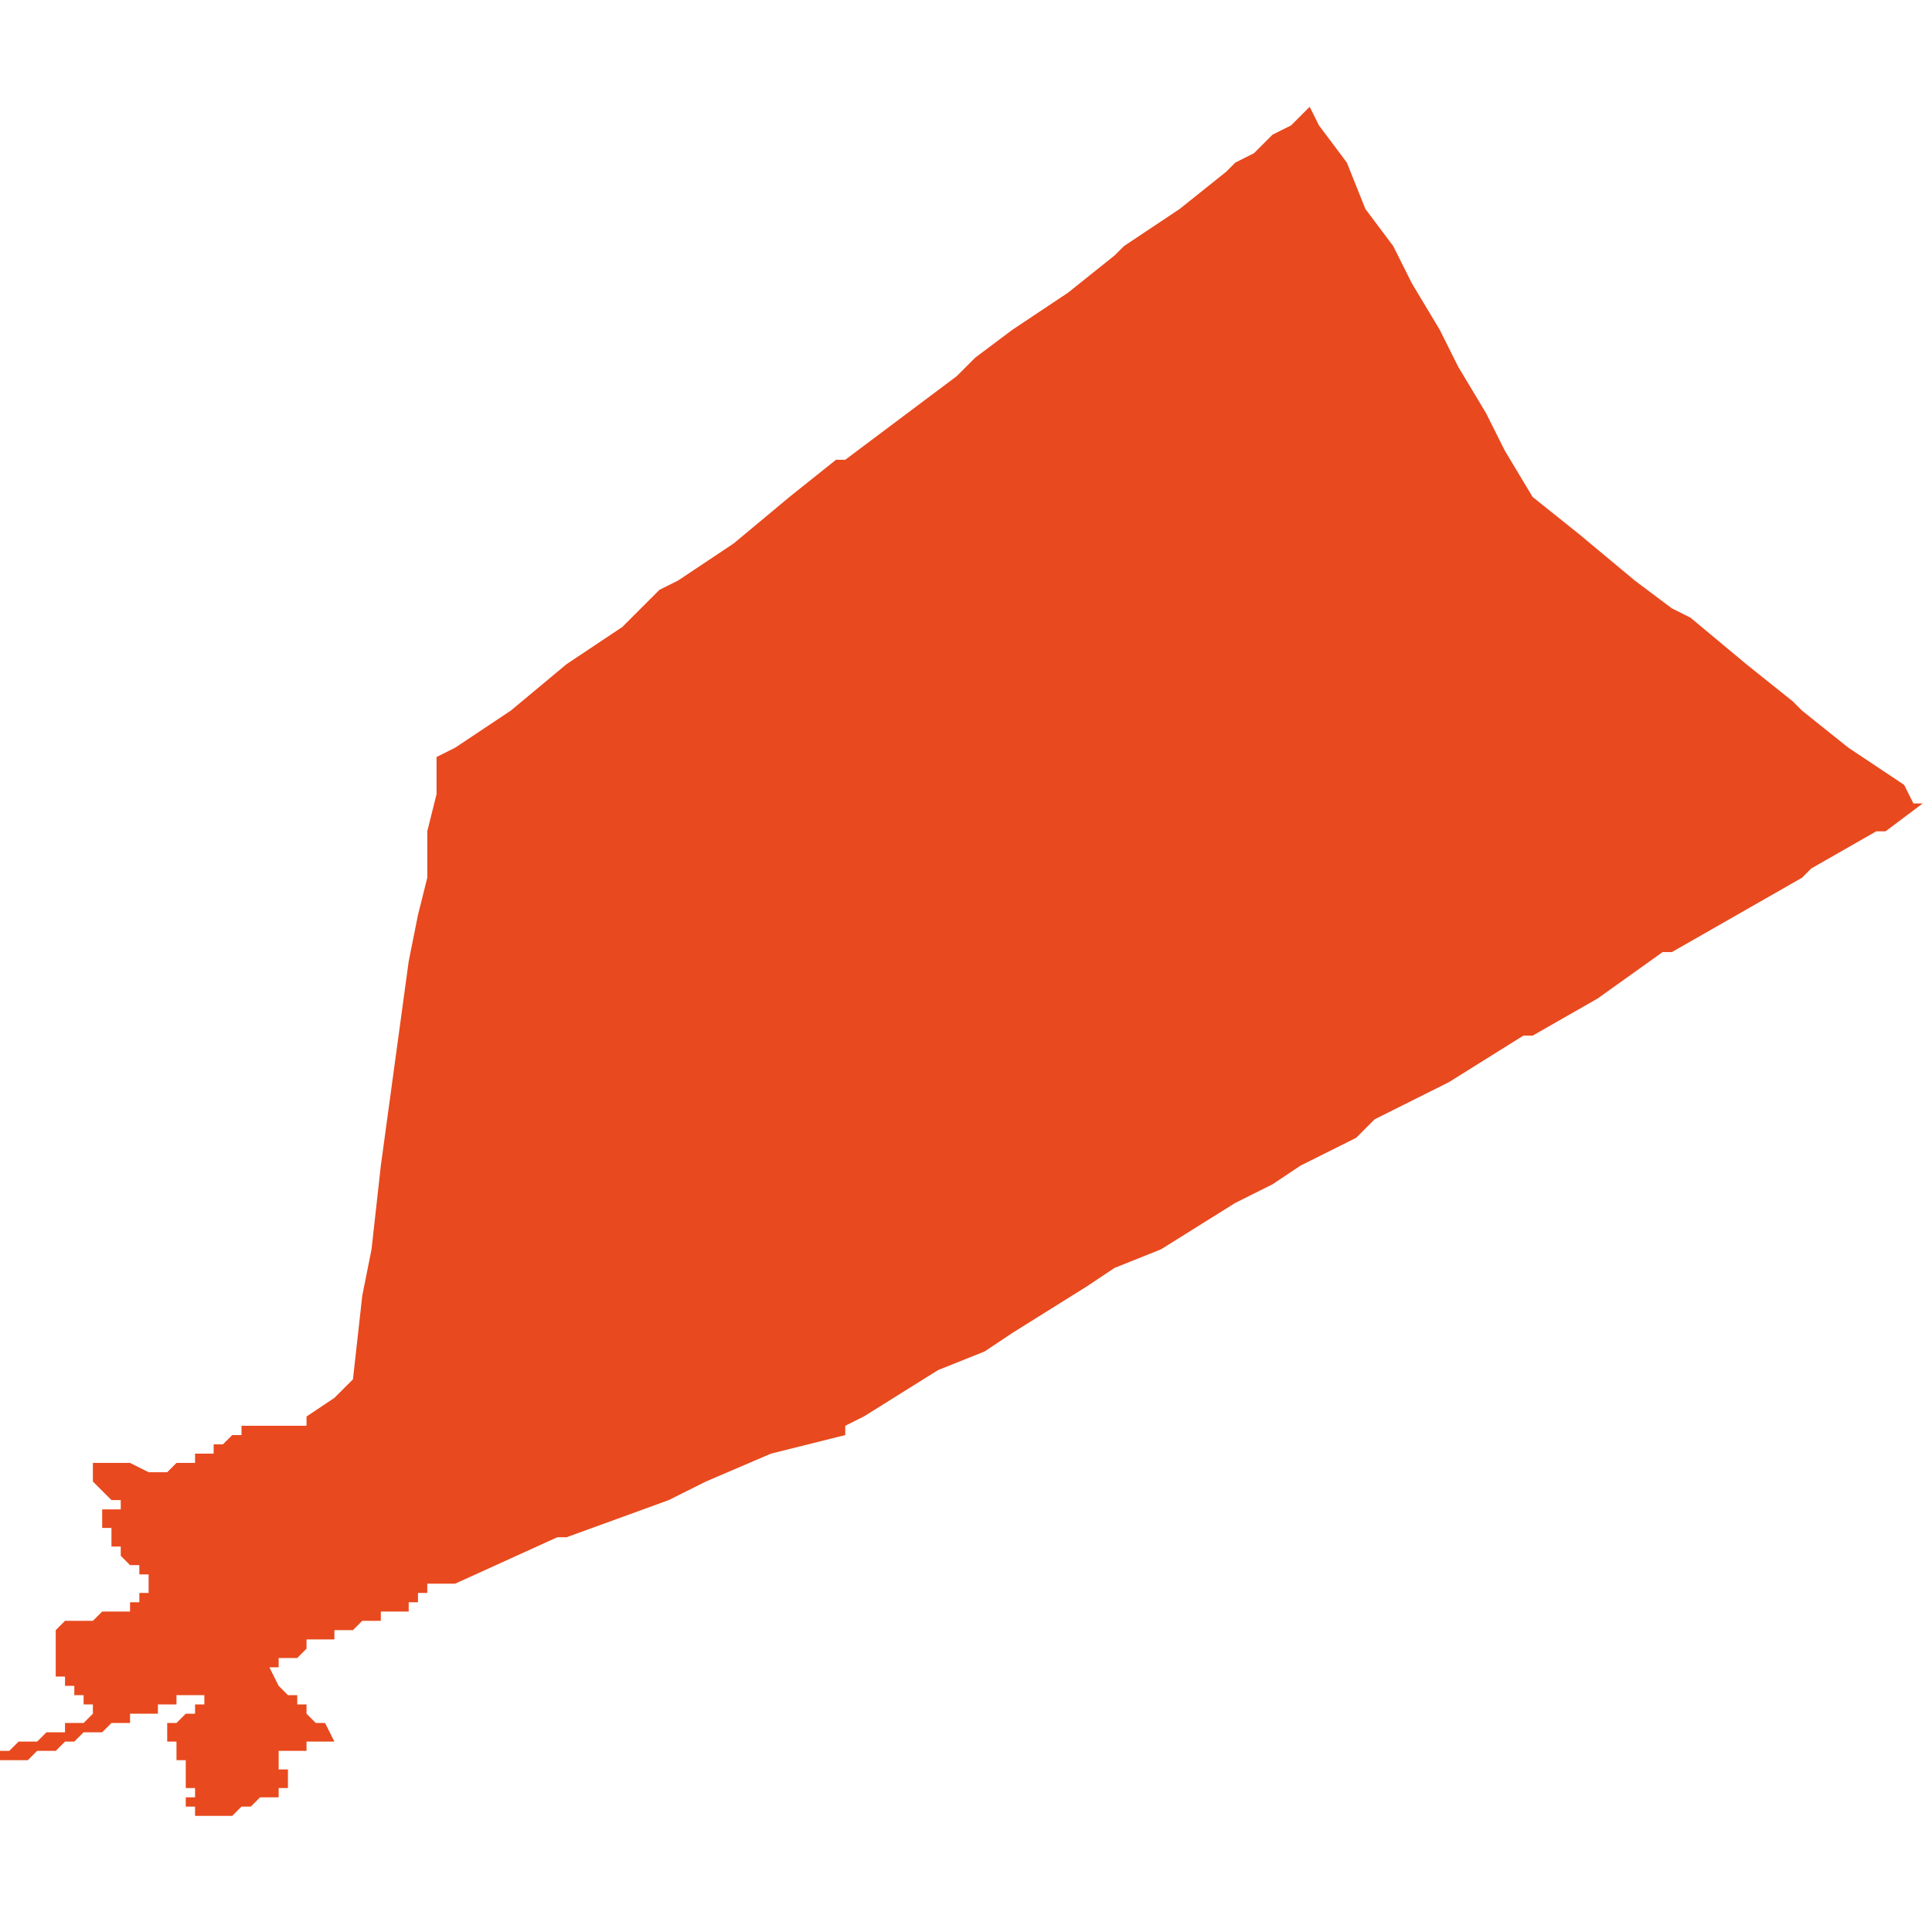 <svg xmlns="http://www.w3.org/2000/svg" xmlns:xlink="http://www.w3.org/1999/xlink" height="300" width="300" viewBox="5.074 -52.916 0.208 0.185"><path d="M 5.084 -52.77 L 5.084 -52.769 5.084 -52.769 5.084 -52.769 5.084 -52.769 5.084 -52.769 5.084 -52.769 5.084 -52.769 5.084 -52.769 5.084 -52.768 5.084 -52.768 5.084 -52.768 5.084 -52.768 5.084 -52.768 5.084 -52.768 5.084 -52.768 5.084 -52.768 5.084 -52.768 5.084 -52.768 5.085 -52.767 5.086 -52.766 5.086 -52.766 5.086 -52.766 5.086 -52.767 5.086 -52.767 5.086 -52.767 5.086 -52.766 5.086 -52.766 5.086 -52.766 5.087 -52.766 5.087 -52.766 5.087 -52.766 5.087 -52.766 5.087 -52.766 5.087 -52.765 5.087 -52.765 5.087 -52.765 5.087 -52.765 5.087 -52.765 5.087 -52.765 5.086 -52.765 5.086 -52.765 5.086 -52.765 5.086 -52.765 5.085 -52.765 5.085 -52.765 5.085 -52.764 5.085 -52.764 5.085 -52.764 5.085 -52.764 5.085 -52.764 5.085 -52.764 5.085 -52.764 5.085 -52.764 5.085 -52.764 5.085 -52.764 5.085 -52.764 5.085 -52.764 5.085 -52.764 5.085 -52.764 5.085 -52.763 5.085 -52.763 5.085 -52.763 5.085 -52.763 5.085 -52.763 5.085 -52.763 5.085 -52.763 5.085 -52.763 5.085 -52.763 5.085 -52.763 5.086 -52.763 5.086 -52.762 5.086 -52.762 5.086 -52.761 5.087 -52.761 5.087 -52.76 5.088 -52.759 5.089 -52.759 5.089 -52.759 5.089 -52.759 5.089 -52.759 5.089 -52.759 5.089 -52.759 5.089 -52.758 5.089 -52.758 5.089 -52.758 5.089 -52.758 5.089 -52.758 5.089 -52.758 5.09 -52.758 5.09 -52.757 5.09 -52.757 5.09 -52.757 5.09 -52.757 5.09 -52.757 5.09 -52.757 5.09 -52.757 5.09 -52.757 5.09 -52.757 5.09 -52.756 5.09 -52.756 5.09 -52.756 5.09 -52.756 5.09 -52.756 5.09 -52.756 5.09 -52.756 5.089 -52.756 5.089 -52.756 5.089 -52.755 5.089 -52.755 5.088 -52.755 5.088 -52.755 5.088 -52.755 5.088 -52.755 5.088 -52.755 5.088 -52.755 5.088 -52.754 5.087 -52.754 5.087 -52.754 5.087 -52.754 5.086 -52.754 5.085 -52.754 5.085 -52.754 5.084 -52.753 5.084 -52.753 5.083 -52.753 5.083 -52.753 5.083 -52.753 5.083 -52.753 5.083 -52.753 5.082 -52.753 5.082 -52.753 5.082 -52.753 5.082 -52.753 5.082 -52.753 5.081 -52.753 5.08 -52.752 5.08 -52.752 5.08 -52.752 5.08 -52.752 5.08 -52.752 5.08 -52.751 5.08 -52.751 5.08 -52.751 5.08 -52.75 5.08 -52.75 5.08 -52.749 5.08 -52.749 5.08 -52.748 5.08 -52.748 5.08 -52.748 5.08 -52.747 5.08 -52.747 5.08 -52.747 5.081 -52.747 5.081 -52.746 5.081 -52.746 5.081 -52.746 5.081 -52.746 5.082 -52.746 5.082 -52.745 5.082 -52.745 5.083 -52.745 5.083 -52.745 5.083 -52.744 5.083 -52.744 5.084 -52.744 5.084 -52.744 5.084 -52.743 5.084 -52.743 5.084 -52.743 5.084 -52.743 5.083 -52.742 5.082 -52.742 5.081 -52.742 5.081 -52.742 5.081 -52.741 5.08 -52.741 5.08 -52.741 5.079 -52.741 5.079 -52.741 5.078 -52.74 5.078 -52.74 5.077 -52.74 5.077 -52.74 5.076 -52.74 5.076 -52.74 5.076 -52.74 5.075 -52.739 5.075 -52.739 5.074 -52.739 5.074 -52.739 5.074 -52.739 5.074 -52.739 5.074 -52.739 5.074 -52.739 5.074 -52.739 5.074 -52.739 5.074 -52.738 5.074 -52.738 5.074 -52.738 5.074 -52.738 5.074 -52.738 5.074 -52.738 5.074 -52.738 5.074 -52.738 5.074 -52.738 5.075 -52.738 5.075 -52.738 5.075 -52.738 5.076 -52.738 5.076 -52.738 5.076 -52.738 5.076 -52.738 5.077 -52.738 5.077 -52.738 5.078 -52.739 5.078 -52.739 5.078 -52.739 5.078 -52.739 5.078 -52.739 5.079 -52.739 5.079 -52.739 5.079 -52.739 5.079 -52.739 5.08 -52.739 5.08 -52.739 5.081 -52.74 5.081 -52.74 5.081 -52.74 5.081 -52.74 5.082 -52.74 5.083 -52.741 5.084 -52.741 5.085 -52.741 5.085 -52.741 5.086 -52.742 5.086 -52.742 5.087 -52.742 5.087 -52.742 5.087 -52.742 5.087 -52.742 5.088 -52.742 5.088 -52.742 5.088 -52.743 5.089 -52.743 5.089 -52.743 5.09 -52.743 5.09 -52.743 5.09 -52.743 5.091 -52.743 5.091 -52.743 5.091 -52.744 5.091 -52.744 5.091 -52.744 5.091 -52.744 5.091 -52.744 5.091 -52.744 5.092 -52.744 5.092 -52.744 5.092 -52.744 5.092 -52.744 5.093 -52.744 5.093 -52.745 5.093 -52.745 5.094 -52.745 5.094 -52.745 5.094 -52.745 5.095 -52.745 5.095 -52.745 5.095 -52.745 5.095 -52.746 5.095 -52.746 5.095 -52.745 5.096 -52.745 5.096 -52.745 5.096 -52.744 5.096 -52.744 5.096 -52.744 5.096 -52.744 5.096 -52.744 5.095 -52.744 5.095 -52.744 5.095 -52.744 5.095 -52.743 5.095 -52.743 5.094 -52.743 5.094 -52.743 5.094 -52.743 5.094 -52.743 5.093 -52.742 5.093 -52.742 5.093 -52.742 5.093 -52.742 5.093 -52.742 5.093 -52.742 5.092 -52.742 5.092 -52.741 5.092 -52.741 5.092 -52.741 5.092 -52.74 5.092 -52.74 5.092 -52.74 5.093 -52.74 5.093 -52.74 5.093 -52.74 5.093 -52.739 5.093 -52.739 5.093 -52.739 5.093 -52.739 5.093 -52.739 5.093 -52.739 5.093 -52.739 5.093 -52.738 5.093 -52.738 5.093 -52.738 5.093 -52.738 5.093 -52.738 5.093 -52.738 5.093 -52.738 5.093 -52.738 5.094 -52.738 5.094 -52.738 5.094 -52.738 5.094 -52.738 5.094 -52.738 5.094 -52.738 5.094 -52.738 5.094 -52.737 5.094 -52.737 5.094 -52.737 5.094 -52.737 5.094 -52.737 5.094 -52.737 5.094 -52.737 5.094 -52.737 5.094 -52.737 5.094 -52.736 5.094 -52.736 5.094 -52.736 5.094 -52.736 5.094 -52.736 5.094 -52.736 5.094 -52.735 5.094 -52.735 5.094 -52.735 5.095 -52.735 5.095 -52.735 5.095 -52.735 5.095 -52.734 5.095 -52.734 5.095 -52.734 5.095 -52.734 5.094 -52.734 5.094 -52.734 5.094 -52.733 5.094 -52.733 5.095 -52.733 5.095 -52.733 5.095 -52.733 5.095 -52.733 5.095 -52.733 5.095 -52.732 5.095 -52.731 5.095 -52.731 5.095 -52.732 5.095 -52.732 5.096 -52.732 5.096 -52.732 5.096 -52.732 5.097 -52.732 5.098 -52.732 5.098 -52.732 5.099 -52.732 5.099 -52.732 5.1 -52.733 5.1 -52.733 5.101 -52.733 5.101 -52.733 5.101 -52.733 5.101 -52.733 5.101 -52.733 5.101 -52.733 5.101 -52.733 5.101 -52.733 5.101 -52.733 5.101 -52.733 5.101 -52.733 5.101 -52.733 5.101 -52.733 5.101 -52.733 5.101 -52.733 5.101 -52.733 5.101 -52.733 5.101 -52.733 5.101 -52.733 5.102 -52.734 5.102 -52.734 5.103 -52.734 5.103 -52.734 5.103 -52.734 5.104 -52.734 5.104 -52.734 5.104 -52.734 5.104 -52.734 5.104 -52.734 5.104 -52.734 5.104 -52.734 5.104 -52.734 5.104 -52.734 5.104 -52.734 5.104 -52.734 5.104 -52.734 5.104 -52.735 5.104 -52.735 5.105 -52.735 5.105 -52.735 5.105 -52.735 5.105 -52.735 5.105 -52.736 5.105 -52.736 5.105 -52.736 5.105 -52.736 5.105 -52.736 5.105 -52.737 5.105 -52.737 5.105 -52.737 5.105 -52.737 5.104 -52.737 5.104 -52.737 5.104 -52.737 5.104 -52.738 5.104 -52.738 5.104 -52.738 5.104 -52.738 5.104 -52.738 5.104 -52.738 5.104 -52.738 5.104 -52.738 5.104 -52.739 5.104 -52.739 5.105 -52.739 5.105 -52.739 5.105 -52.739 5.105 -52.739 5.105 -52.739 5.106 -52.739 5.106 -52.739 5.107 -52.739 5.107 -52.739 5.107 -52.74 5.108 -52.74 5.109 -52.74 5.111 -52.74 5.11 -52.74 5.11 -52.74 5.109 -52.742 5.108 -52.742 5.108 -52.742 5.107 -52.743 5.107 -52.743 5.107 -52.744 5.107 -52.744 5.106 -52.744 5.106 -52.745 5.106 -52.745 5.105 -52.745 5.104 -52.746 5.104 -52.746 5.104 -52.746 5.103 -52.748 5.103 -52.748 5.103 -52.748 5.103 -52.748 5.103 -52.748 5.103 -52.748 5.104 -52.748 5.104 -52.748 5.104 -52.748 5.104 -52.749 5.104 -52.749 5.104 -52.749 5.105 -52.749 5.105 -52.749 5.105 -52.749 5.105 -52.749 5.105 -52.749 5.105 -52.749 5.105 -52.749 5.105 -52.749 5.106 -52.749 5.106 -52.749 5.106 -52.749 5.106 -52.749 5.106 -52.749 5.106 -52.749 5.107 -52.75 5.107 -52.75 5.107 -52.75 5.107 -52.75 5.107 -52.75 5.107 -52.75 5.107 -52.75 5.107 -52.75 5.107 -52.75 5.107 -52.75 5.107 -52.75 5.107 -52.75 5.107 -52.75 5.107 -52.75 5.107 -52.75 5.107 -52.751 5.107 -52.751 5.107 -52.751 5.107 -52.751 5.107 -52.751 5.107 -52.751 5.108 -52.751 5.108 -52.751 5.108 -52.751 5.108 -52.751 5.108 -52.751 5.108 -52.751 5.108 -52.751 5.109 -52.751 5.109 -52.751 5.109 -52.751 5.109 -52.751 5.109 -52.751 5.11 -52.751 5.11 -52.752 5.11 -52.752 5.111 -52.752 5.111 -52.752 5.111 -52.752 5.112 -52.752 5.112 -52.752 5.113 -52.753 5.113 -52.753 5.113 -52.753 5.113 -52.753 5.113 -52.753 5.114 -52.753 5.114 -52.753 5.114 -52.753 5.114 -52.753 5.114 -52.753 5.114 -52.753 5.114 -52.753 5.115 -52.753 5.115 -52.753 5.115 -52.753 5.115 -52.753 5.115 -52.754 5.116 -52.754 5.116 -52.754 5.116 -52.754 5.116 -52.754 5.116 -52.754 5.116 -52.754 5.116 -52.754 5.116 -52.754 5.117 -52.754 5.117 -52.754 5.117 -52.754 5.117 -52.754 5.117 -52.754 5.117 -52.754 5.118 -52.754 5.118 -52.754 5.118 -52.754 5.118 -52.754 5.118 -52.755 5.118 -52.755 5.119 -52.755 5.119 -52.755 5.119 -52.755 5.119 -52.755 5.119 -52.755 5.119 -52.755 5.119 -52.755 5.119 -52.755 5.119 -52.755 5.119 -52.755 5.119 -52.755 5.119 -52.755 5.119 -52.755 5.119 -52.755 5.119 -52.755 5.119 -52.755 5.119 -52.755 5.119 -52.756 5.119 -52.756 5.12 -52.756 5.12 -52.756 5.12 -52.756 5.12 -52.756 5.12 -52.756 5.12 -52.756 5.12 -52.756 5.12 -52.756 5.12 -52.756 5.12 -52.756 5.12 -52.756 5.12 -52.756 5.12 -52.756 5.12 -52.756 5.12 -52.756 5.12 -52.756 5.12 -52.756 5.12 -52.756 5.12 -52.757 5.12 -52.757 5.12 -52.757 5.12 -52.757 5.12 -52.757 5.12 -52.757 5.12 -52.757 5.12 -52.757 5.12 -52.757 5.12 -52.757 5.12 -52.757 5.12 -52.757 5.121 -52.757 5.121 -52.757 5.121 -52.757 5.121 -52.757 5.122 -52.757 5.122 -52.757 5.122 -52.757 5.123 -52.757 5.123 -52.757 5.134 -52.762 5.135 -52.762 5.146 -52.766 5.15 -52.768 5.157 -52.771 5.165 -52.773 5.165 -52.774 5.167 -52.775 5.175 -52.78 5.18 -52.782 5.183 -52.784 5.191 -52.789 5.194 -52.791 5.199 -52.793 5.207 -52.798 5.209 -52.799 5.211 -52.8 5.214 -52.802 5.214 -52.802 5.22 -52.805 5.222 -52.807 5.224 -52.808 5.23 -52.811 5.238 -52.816 5.239 -52.816 5.246 -52.82 5.253 -52.825 5.254 -52.825 5.261 -52.829 5.268 -52.833 5.269 -52.834 5.276 -52.838 5.277 -52.838 5.281 -52.841 5.28 -52.841 5.279 -52.843 5.273 -52.847 5.268 -52.851 5.267 -52.852 5.262 -52.856 5.256 -52.861 5.254 -52.862 5.25 -52.865 5.244 -52.87 5.239 -52.874 5.236 -52.879 5.234 -52.883 5.231 -52.888 5.229 -52.892 5.226 -52.897 5.224 -52.901 5.224 -52.901 5.221 -52.905 5.219 -52.91 5.216 -52.914 5.215 -52.916 5.213 -52.914 5.211 -52.913 5.209 -52.911 5.207 -52.91 5.206 -52.909 5.201 -52.905 5.195 -52.901 5.194 -52.9 5.189 -52.896 5.183 -52.892 5.179 -52.889 5.177 -52.887 5.165 -52.878 5.164 -52.878 5.159 -52.874 5.153 -52.869 5.15 -52.867 5.147 -52.865 5.145 -52.864 5.141 -52.86 5.135 -52.856 5.135 -52.856 5.129 -52.851 5.123 -52.847 5.121 -52.846 5.121 -52.842 5.12 -52.838 5.12 -52.836 5.12 -52.833 5.119 -52.829 5.118 -52.824 5.115 -52.802 5.114 -52.793 5.113 -52.788 5.112 -52.779 5.112 -52.779 5.11 -52.777 5.107 -52.775 5.107 -52.775 5.107 -52.775 5.107 -52.774 5.106 -52.774 5.106 -52.774 5.104 -52.774 5.104 -52.774 5.103 -52.774 5.103 -52.774 5.103 -52.774 5.103 -52.774 5.102 -52.774 5.102 -52.774 5.102 -52.774 5.101 -52.774 5.101 -52.774 5.1 -52.774 5.1 -52.774 5.1 -52.773 5.1 -52.773 5.1 -52.773 5.099 -52.773 5.099 -52.773 5.099 -52.773 5.099 -52.773 5.099 -52.773 5.098 -52.772 5.098 -52.772 5.098 -52.772 5.098 -52.772 5.097 -52.772 5.097 -52.772 5.097 -52.772 5.097 -52.772 5.097 -52.772 5.097 -52.771 5.096 -52.771 5.096 -52.771 5.096 -52.771 5.096 -52.771 5.096 -52.771 5.095 -52.771 5.095 -52.77 5.095 -52.77 5.095 -52.77 5.095 -52.77 5.094 -52.77 5.094 -52.77 5.094 -52.77 5.094 -52.77 5.094 -52.77 5.094 -52.77 5.093 -52.77 5.093 -52.77 5.093 -52.77 5.093 -52.77 5.092 -52.769 5.091 -52.769 5.091 -52.769 5.091 -52.769 5.09 -52.769 5.09 -52.769 5.088 -52.77 5.088 -52.77 5.086 -52.77 Z" fill="#e8491e" /></svg>